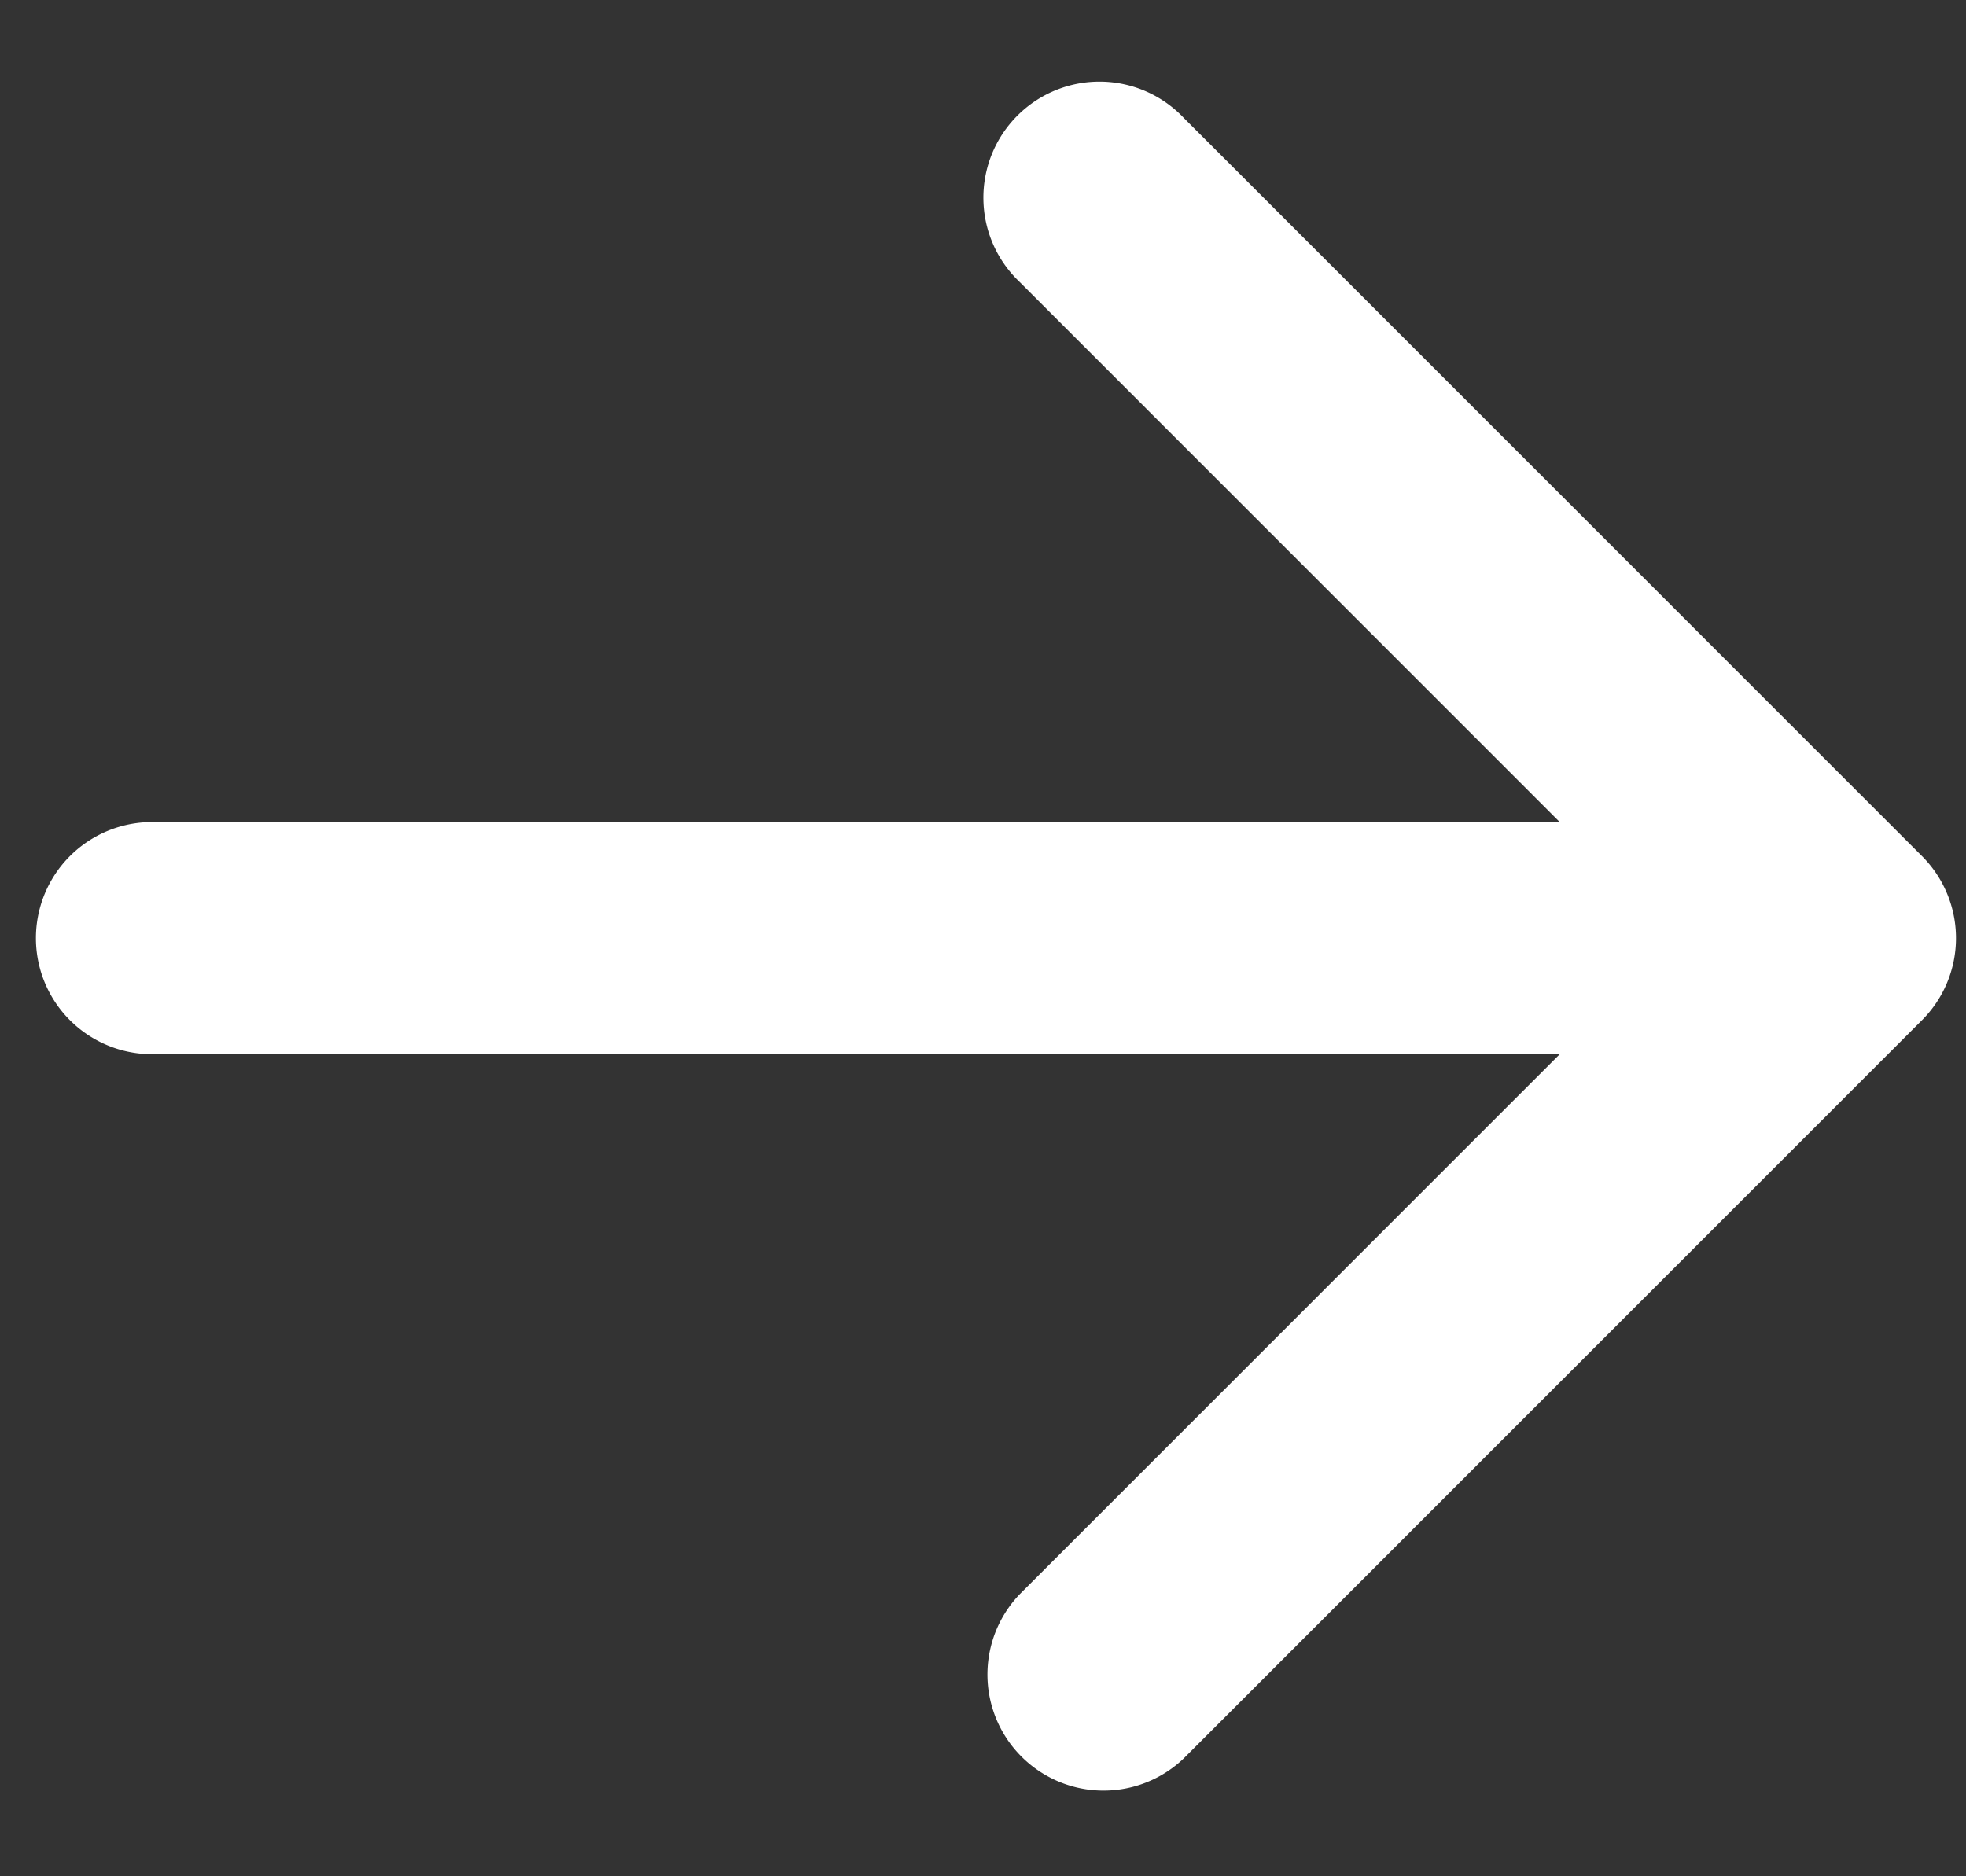 <svg xmlns="http://www.w3.org/2000/svg" fill="none" viewBox="0 0 22 21">
    <rect x="0" y="0" width="22" height="21" fill="#333333" stroke="none"/>
    <path fill="#fff" d="M1.701 9.201a1.299 1.299 0 0 0 0 2.598V9.2Zm19.807 2.217a1.299 1.299 0 0 0 0-1.836l-8.264-8.265a1.299 1.299 0 1 0-1.836 1.837l7.345 7.346-7.345 7.346a1.299 1.299 0 0 0 1.836 1.837l8.264-8.265Zm-19.807.38h18.89V9.202H1.7V11.8Z"/>
</svg>
